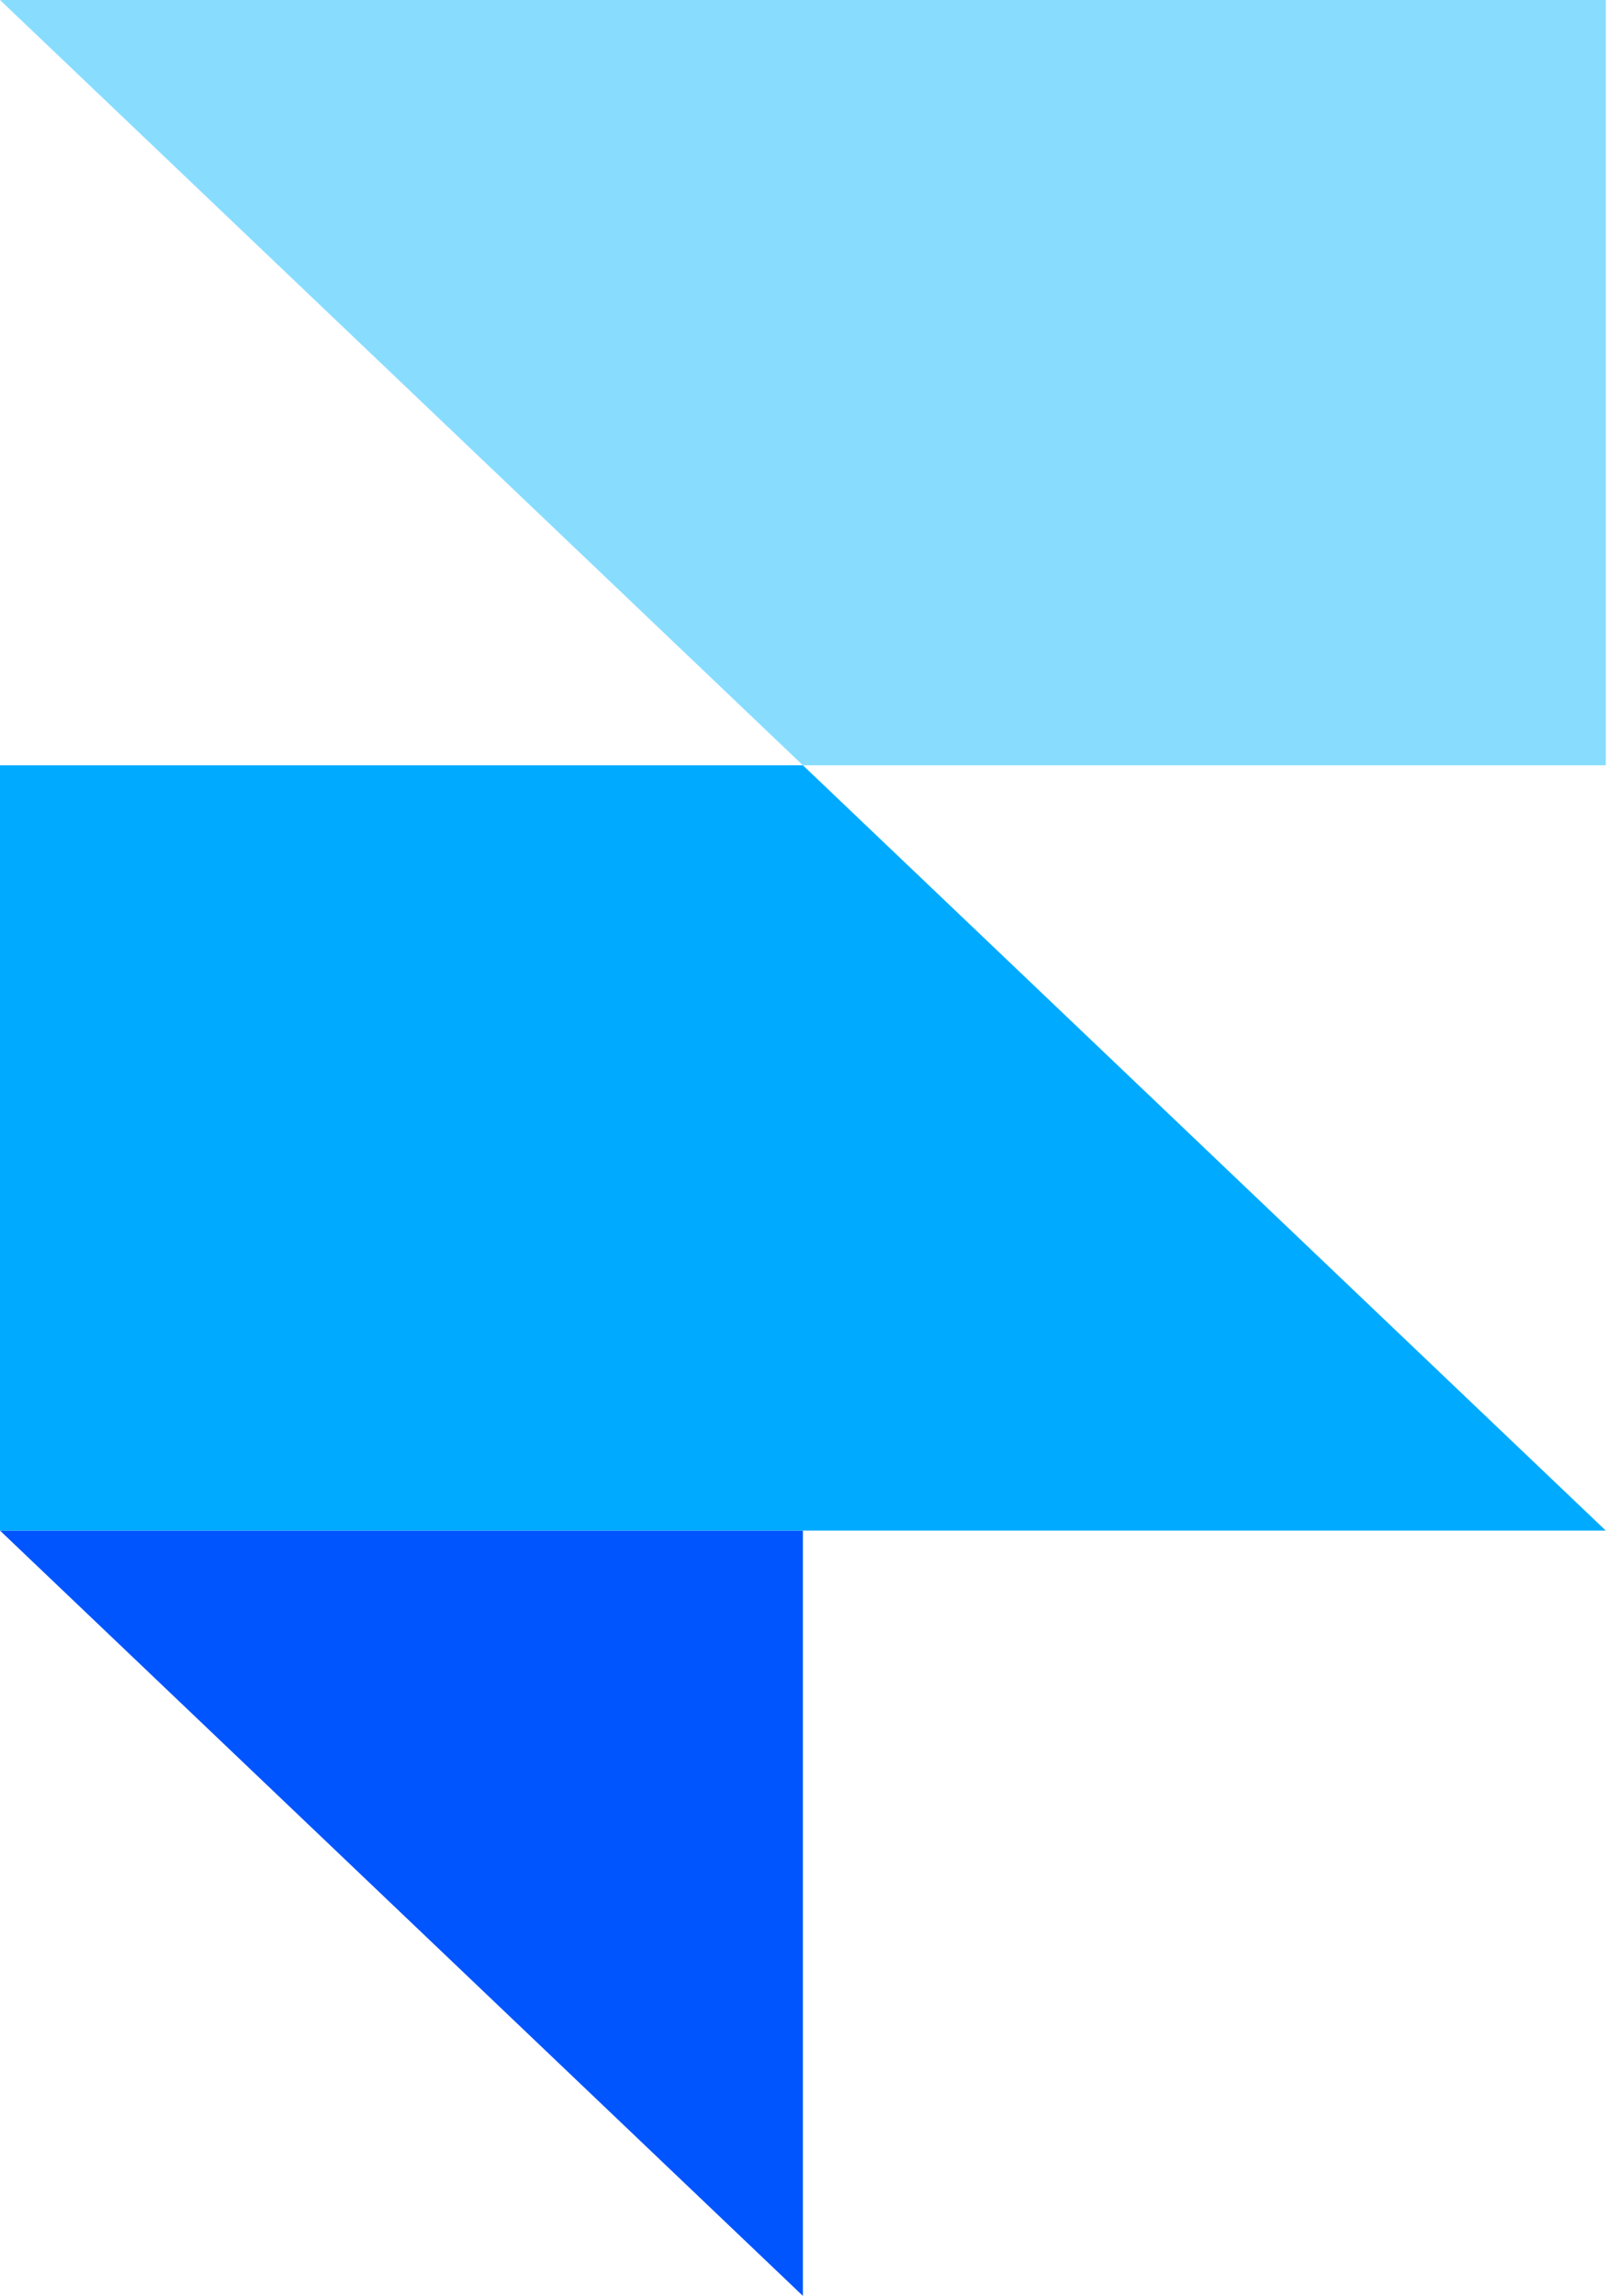 <?xml version="1.0" encoding="utf-8"?>
<svg xmlns="http://www.w3.org/2000/svg" fill="none" height="100%" overflow="visible" preserveAspectRatio="none" style="display: block;" viewBox="0 0 54 77" width="100%">
<g id="framer">
<path clip-rule="evenodd" d="M0 51.333H26.929V77L0 51.333Z" fill="#0055FF" fill-rule="evenodd" id="vector"/>
<path d="M26.929 25.666H0V51.333H53.858L26.929 25.666Z" fill="#00AAFF" id="vector_2"/>
<path d="M1.52588e-05 0L26.929 25.667H53.858V0H1.52588e-05Z" fill="#88DDFF" id="vector_3"/>
</g>
</svg>